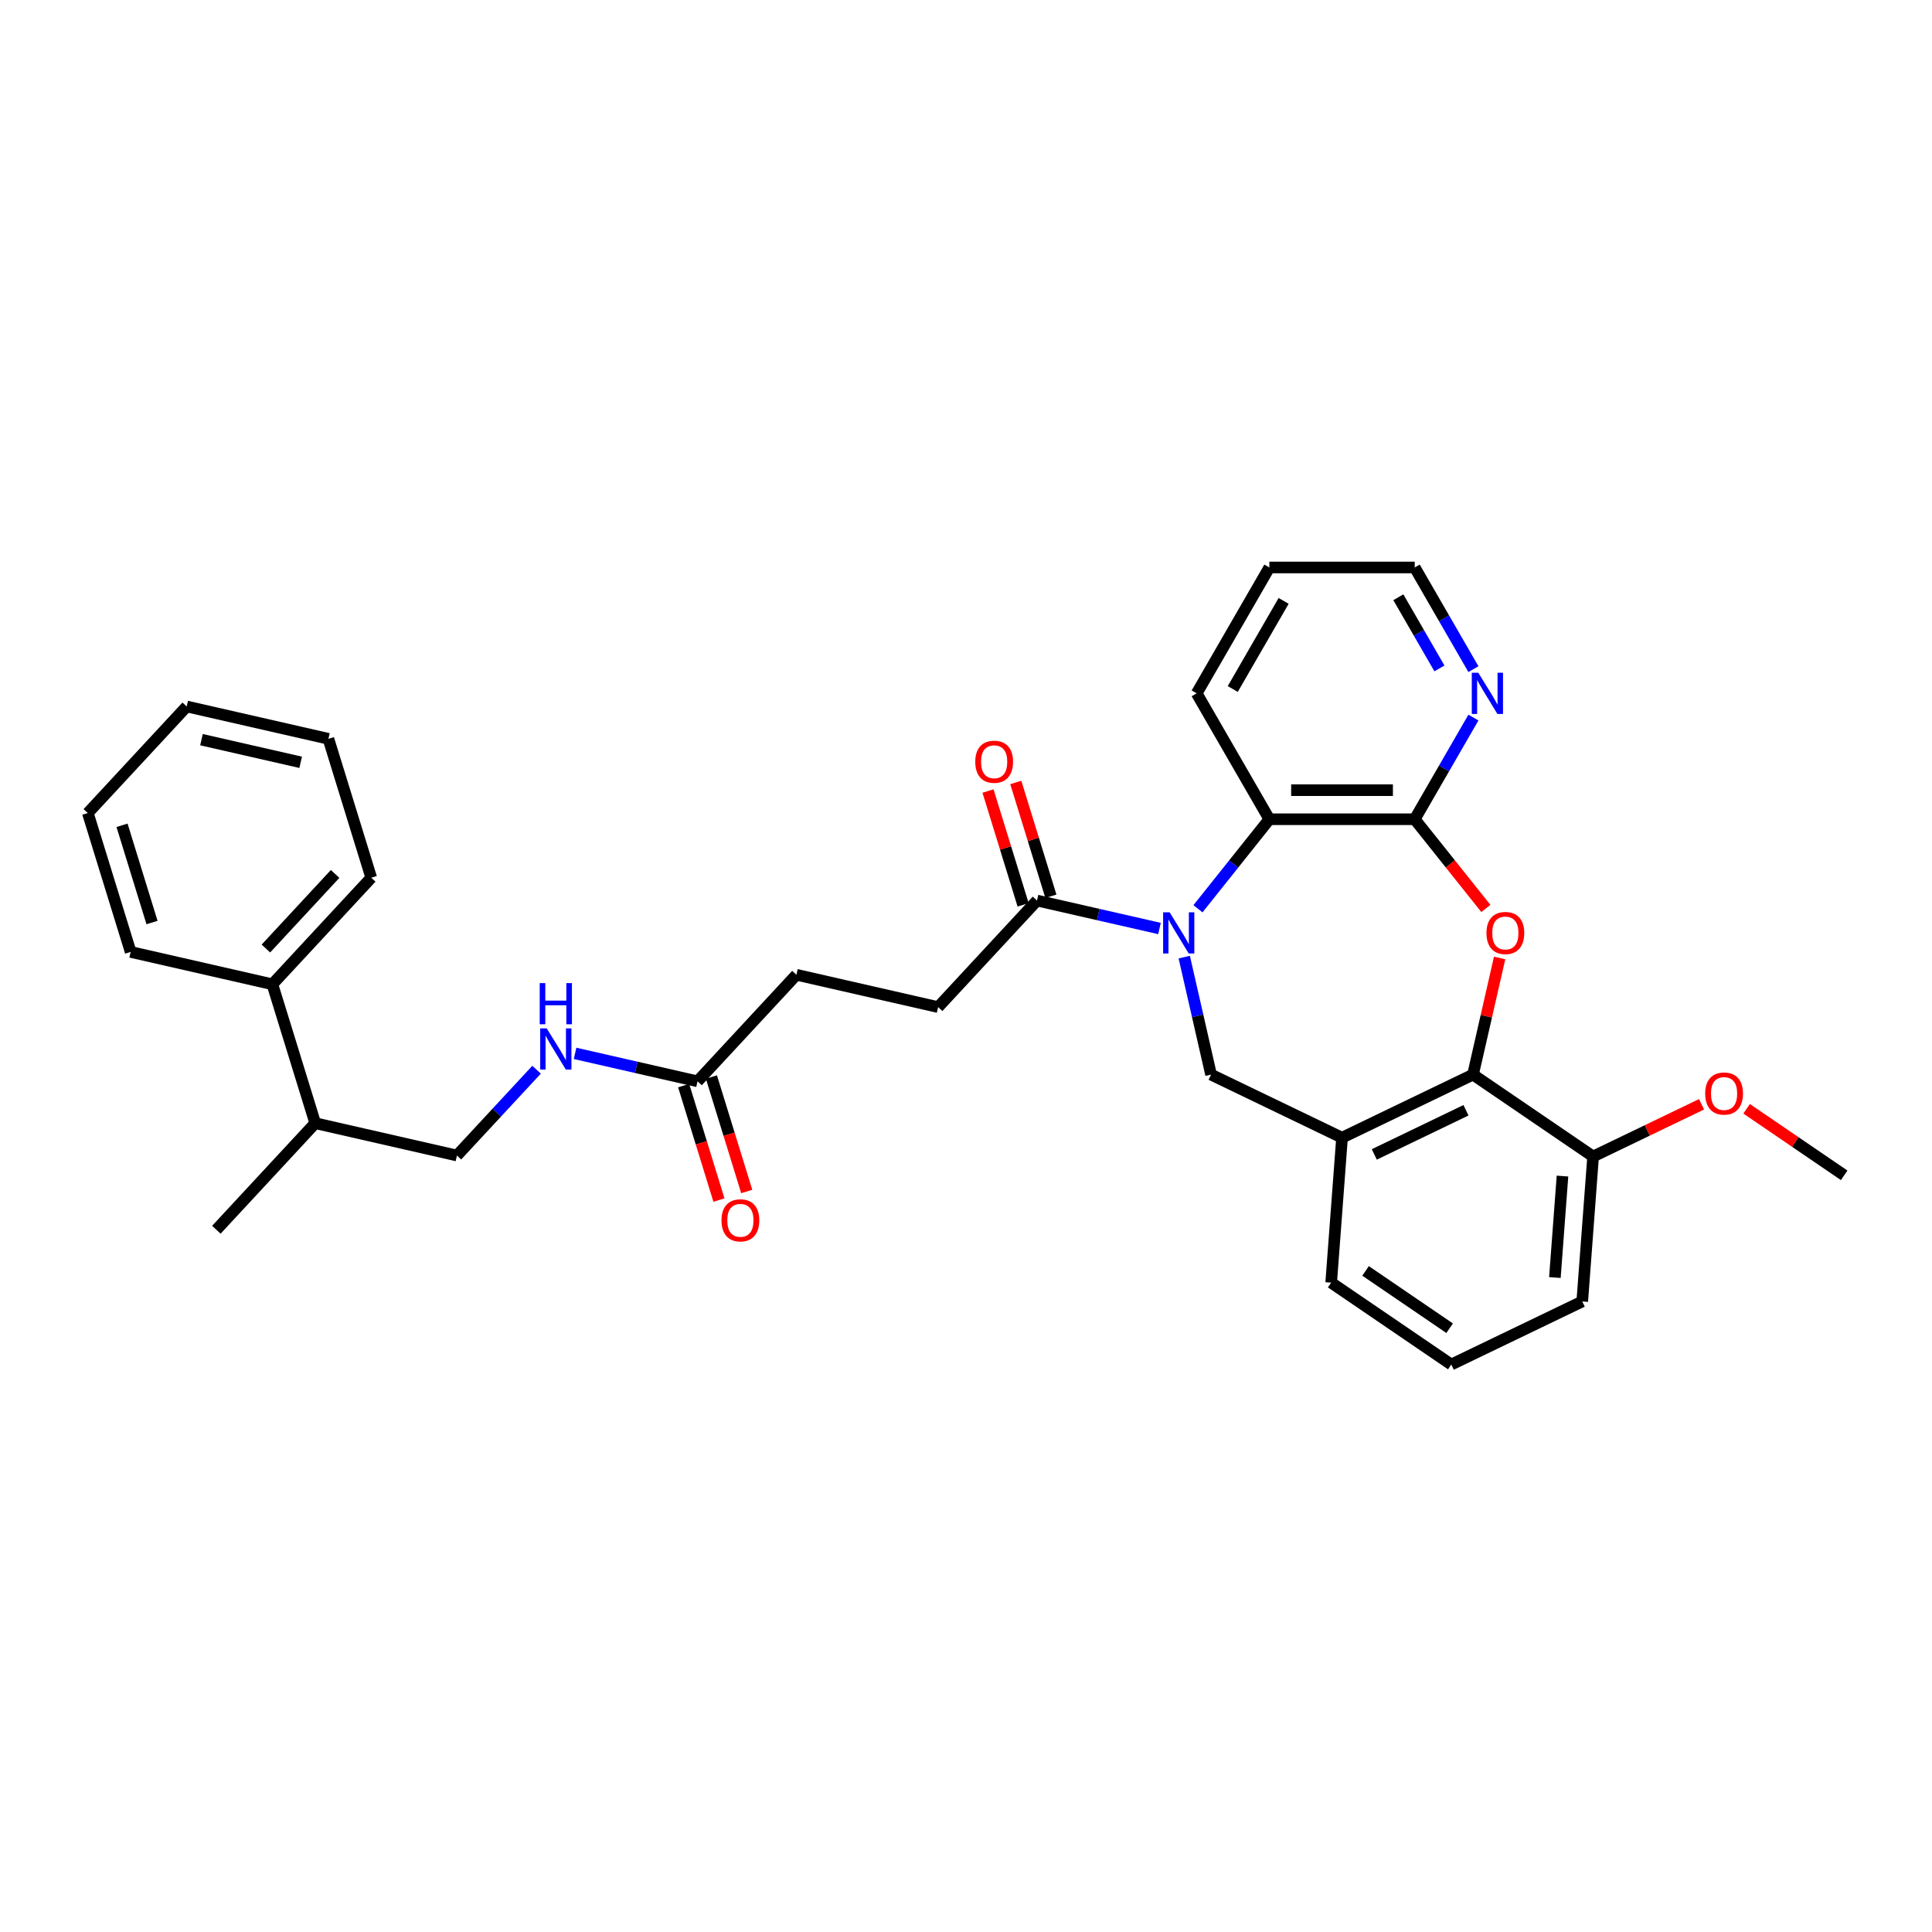 <?xml version='1.0' encoding='iso-8859-1'?>
<svg version='1.1' baseProfile='full'
              xmlns='http://www.w3.org/2000/svg'
                      xmlns:rdkit='http://www.rdkit.org/xml'
                      xmlns:xlink='http://www.w3.org/1999/xlink'
                  xml:space='preserve'
width='1000px' height='1000px' viewBox='0 0 1000 1000'>
<!-- END OF HEADER -->
<rect style='opacity:1.0;fill:#FFFFFF;stroke:none' width='1000' height='1000' x='0' y='0'> </rect>
<path class='bond-3' d='M 620.066,470.374 L 638.541,447.208' style='fill:none;fill-rule:evenodd;stroke:#0000FF;stroke-width:6px;stroke-linecap:butt;stroke-linejoin:miter;stroke-opacity:1' />
<path class='bond-3' d='M 638.541,447.208 L 657.016,424.041' style='fill:none;fill-rule:evenodd;stroke:#000000;stroke-width:6px;stroke-linecap:butt;stroke-linejoin:miter;stroke-opacity:1' />
<path class='bond-4' d='M 612.966,495.401 L 619.906,525.81' style='fill:none;fill-rule:evenodd;stroke:#0000FF;stroke-width:6px;stroke-linecap:butt;stroke-linejoin:miter;stroke-opacity:1' />
<path class='bond-4' d='M 619.906,525.81 L 626.847,556.219' style='fill:none;fill-rule:evenodd;stroke:#000000;stroke-width:6px;stroke-linecap:butt;stroke-linejoin:miter;stroke-opacity:1' />
<path class='bond-6' d='M 600.143,480.592 L 568.447,473.358' style='fill:none;fill-rule:evenodd;stroke:#0000FF;stroke-width:6px;stroke-linecap:butt;stroke-linejoin:miter;stroke-opacity:1' />
<path class='bond-6' d='M 568.447,473.358 L 536.751,466.123' style='fill:none;fill-rule:evenodd;stroke:#000000;stroke-width:6px;stroke-linecap:butt;stroke-linejoin:miter;stroke-opacity:1' />
<path class='bond-0' d='M 769.075,470.211 L 750.665,447.126' style='fill:none;fill-rule:evenodd;stroke:#FF0000;stroke-width:6px;stroke-linecap:butt;stroke-linejoin:miter;stroke-opacity:1' />
<path class='bond-0' d='M 750.665,447.126 L 732.256,424.041' style='fill:none;fill-rule:evenodd;stroke:#000000;stroke-width:6px;stroke-linecap:butt;stroke-linejoin:miter;stroke-opacity:1' />
<path class='bond-32' d='M 776.203,495.852 L 769.314,526.036' style='fill:none;fill-rule:evenodd;stroke:#FF0000;stroke-width:6px;stroke-linecap:butt;stroke-linejoin:miter;stroke-opacity:1' />
<path class='bond-32' d='M 769.314,526.036 L 762.425,556.219' style='fill:none;fill-rule:evenodd;stroke:#000000;stroke-width:6px;stroke-linecap:butt;stroke-linejoin:miter;stroke-opacity:1' />
<path class='bond-1' d='M 732.256,424.041 L 657.016,424.041' style='fill:none;fill-rule:evenodd;stroke:#000000;stroke-width:6px;stroke-linecap:butt;stroke-linejoin:miter;stroke-opacity:1' />
<path class='bond-1' d='M 720.97,408.993 L 668.302,408.993' style='fill:none;fill-rule:evenodd;stroke:#000000;stroke-width:6px;stroke-linecap:butt;stroke-linejoin:miter;stroke-opacity:1' />
<path class='bond-7' d='M 732.256,424.041 L 747.447,397.729' style='fill:none;fill-rule:evenodd;stroke:#000000;stroke-width:6px;stroke-linecap:butt;stroke-linejoin:miter;stroke-opacity:1' />
<path class='bond-7' d='M 747.447,397.729 L 762.639,371.416' style='fill:none;fill-rule:evenodd;stroke:#0000FF;stroke-width:6px;stroke-linecap:butt;stroke-linejoin:miter;stroke-opacity:1' />
<path class='bond-2' d='M 762.425,556.219 L 694.636,588.865' style='fill:none;fill-rule:evenodd;stroke:#000000;stroke-width:6px;stroke-linecap:butt;stroke-linejoin:miter;stroke-opacity:1' />
<path class='bond-2' d='M 758.785,574.674 L 711.333,597.526' style='fill:none;fill-rule:evenodd;stroke:#000000;stroke-width:6px;stroke-linecap:butt;stroke-linejoin:miter;stroke-opacity:1' />
<path class='bond-10' d='M 762.425,556.219 L 824.591,598.603' style='fill:none;fill-rule:evenodd;stroke:#000000;stroke-width:6px;stroke-linecap:butt;stroke-linejoin:miter;stroke-opacity:1' />
<path class='bond-20' d='M 657.016,424.041 L 619.396,358.881' style='fill:none;fill-rule:evenodd;stroke:#000000;stroke-width:6px;stroke-linecap:butt;stroke-linejoin:miter;stroke-opacity:1' />
<path class='bond-5' d='M 626.847,556.219 L 694.636,588.865' style='fill:none;fill-rule:evenodd;stroke:#000000;stroke-width:6px;stroke-linecap:butt;stroke-linejoin:miter;stroke-opacity:1' />
<path class='bond-18' d='M 694.636,588.865 L 689.013,663.894' style='fill:none;fill-rule:evenodd;stroke:#000000;stroke-width:6px;stroke-linecap:butt;stroke-linejoin:miter;stroke-opacity:1' />
<path class='bond-11' d='M 543.941,463.906 L 534.855,434.45' style='fill:none;fill-rule:evenodd;stroke:#000000;stroke-width:6px;stroke-linecap:butt;stroke-linejoin:miter;stroke-opacity:1' />
<path class='bond-11' d='M 534.855,434.45 L 525.769,404.995' style='fill:none;fill-rule:evenodd;stroke:#FF0000;stroke-width:6px;stroke-linecap:butt;stroke-linejoin:miter;stroke-opacity:1' />
<path class='bond-11' d='M 529.561,468.341 L 520.476,438.886' style='fill:none;fill-rule:evenodd;stroke:#000000;stroke-width:6px;stroke-linecap:butt;stroke-linejoin:miter;stroke-opacity:1' />
<path class='bond-11' d='M 520.476,438.886 L 511.39,409.43' style='fill:none;fill-rule:evenodd;stroke:#FF0000;stroke-width:6px;stroke-linecap:butt;stroke-linejoin:miter;stroke-opacity:1' />
<path class='bond-12' d='M 536.751,466.123 L 485.575,521.278' style='fill:none;fill-rule:evenodd;stroke:#000000;stroke-width:6px;stroke-linecap:butt;stroke-linejoin:miter;stroke-opacity:1' />
<path class='bond-33' d='M 762.639,346.346 L 747.447,320.034' style='fill:none;fill-rule:evenodd;stroke:#0000FF;stroke-width:6px;stroke-linecap:butt;stroke-linejoin:miter;stroke-opacity:1' />
<path class='bond-33' d='M 747.447,320.034 L 732.256,293.722' style='fill:none;fill-rule:evenodd;stroke:#000000;stroke-width:6px;stroke-linecap:butt;stroke-linejoin:miter;stroke-opacity:1' />
<path class='bond-33' d='M 745.049,345.977 L 734.415,327.558' style='fill:none;fill-rule:evenodd;stroke:#0000FF;stroke-width:6px;stroke-linecap:butt;stroke-linejoin:miter;stroke-opacity:1' />
<path class='bond-33' d='M 734.415,327.558 L 723.781,309.139' style='fill:none;fill-rule:evenodd;stroke:#000000;stroke-width:6px;stroke-linecap:butt;stroke-linejoin:miter;stroke-opacity:1' />
<path class='bond-8' d='M 361.046,559.69 L 412.222,504.536' style='fill:none;fill-rule:evenodd;stroke:#000000;stroke-width:6px;stroke-linecap:butt;stroke-linejoin:miter;stroke-opacity:1' />
<path class='bond-9' d='M 361.046,559.69 L 329.35,552.456' style='fill:none;fill-rule:evenodd;stroke:#000000;stroke-width:6px;stroke-linecap:butt;stroke-linejoin:miter;stroke-opacity:1' />
<path class='bond-9' d='M 329.35,552.456 L 297.654,545.222' style='fill:none;fill-rule:evenodd;stroke:#0000FF;stroke-width:6px;stroke-linecap:butt;stroke-linejoin:miter;stroke-opacity:1' />
<path class='bond-13' d='M 353.856,561.908 L 362.993,591.529' style='fill:none;fill-rule:evenodd;stroke:#000000;stroke-width:6px;stroke-linecap:butt;stroke-linejoin:miter;stroke-opacity:1' />
<path class='bond-13' d='M 362.993,591.529 L 372.13,621.15' style='fill:none;fill-rule:evenodd;stroke:#FF0000;stroke-width:6px;stroke-linecap:butt;stroke-linejoin:miter;stroke-opacity:1' />
<path class='bond-13' d='M 368.235,557.473 L 377.372,587.094' style='fill:none;fill-rule:evenodd;stroke:#000000;stroke-width:6px;stroke-linecap:butt;stroke-linejoin:miter;stroke-opacity:1' />
<path class='bond-13' d='M 377.372,587.094 L 386.509,616.714' style='fill:none;fill-rule:evenodd;stroke:#FF0000;stroke-width:6px;stroke-linecap:butt;stroke-linejoin:miter;stroke-opacity:1' />
<path class='bond-14' d='M 277.73,553.684 L 257.123,575.893' style='fill:none;fill-rule:evenodd;stroke:#0000FF;stroke-width:6px;stroke-linecap:butt;stroke-linejoin:miter;stroke-opacity:1' />
<path class='bond-14' d='M 257.123,575.893 L 236.516,598.103' style='fill:none;fill-rule:evenodd;stroke:#000000;stroke-width:6px;stroke-linecap:butt;stroke-linejoin:miter;stroke-opacity:1' />
<path class='bond-19' d='M 824.591,598.603 L 852.654,585.089' style='fill:none;fill-rule:evenodd;stroke:#000000;stroke-width:6px;stroke-linecap:butt;stroke-linejoin:miter;stroke-opacity:1' />
<path class='bond-19' d='M 852.654,585.089 L 880.717,571.574' style='fill:none;fill-rule:evenodd;stroke:#FF0000;stroke-width:6px;stroke-linecap:butt;stroke-linejoin:miter;stroke-opacity:1' />
<path class='bond-34' d='M 824.591,598.603 L 818.968,673.633' style='fill:none;fill-rule:evenodd;stroke:#000000;stroke-width:6px;stroke-linecap:butt;stroke-linejoin:miter;stroke-opacity:1' />
<path class='bond-34' d='M 808.741,608.733 L 804.805,661.254' style='fill:none;fill-rule:evenodd;stroke:#000000;stroke-width:6px;stroke-linecap:butt;stroke-linejoin:miter;stroke-opacity:1' />
<path class='bond-16' d='M 485.575,521.278 L 412.222,504.536' style='fill:none;fill-rule:evenodd;stroke:#000000;stroke-width:6px;stroke-linecap:butt;stroke-linejoin:miter;stroke-opacity:1' />
<path class='bond-17' d='M 236.516,598.103 L 163.163,581.36' style='fill:none;fill-rule:evenodd;stroke:#000000;stroke-width:6px;stroke-linecap:butt;stroke-linejoin:miter;stroke-opacity:1' />
<path class='bond-15' d='M 140.985,509.463 L 163.163,581.36' style='fill:none;fill-rule:evenodd;stroke:#000000;stroke-width:6px;stroke-linecap:butt;stroke-linejoin:miter;stroke-opacity:1' />
<path class='bond-24' d='M 140.985,509.463 L 192.161,454.308' style='fill:none;fill-rule:evenodd;stroke:#000000;stroke-width:6px;stroke-linecap:butt;stroke-linejoin:miter;stroke-opacity:1' />
<path class='bond-24' d='M 137.631,490.955 L 173.454,452.346' style='fill:none;fill-rule:evenodd;stroke:#000000;stroke-width:6px;stroke-linecap:butt;stroke-linejoin:miter;stroke-opacity:1' />
<path class='bond-25' d='M 140.985,509.463 L 67.632,492.721' style='fill:none;fill-rule:evenodd;stroke:#000000;stroke-width:6px;stroke-linecap:butt;stroke-linejoin:miter;stroke-opacity:1' />
<path class='bond-26' d='M 163.163,581.36 L 111.987,636.515' style='fill:none;fill-rule:evenodd;stroke:#000000;stroke-width:6px;stroke-linecap:butt;stroke-linejoin:miter;stroke-opacity:1' />
<path class='bond-21' d='M 689.013,663.894 L 751.179,706.278' style='fill:none;fill-rule:evenodd;stroke:#000000;stroke-width:6px;stroke-linecap:butt;stroke-linejoin:miter;stroke-opacity:1' />
<path class='bond-21' d='M 706.815,657.819 L 750.331,687.487' style='fill:none;fill-rule:evenodd;stroke:#000000;stroke-width:6px;stroke-linecap:butt;stroke-linejoin:miter;stroke-opacity:1' />
<path class='bond-27' d='M 904.042,573.909 L 929.294,591.126' style='fill:none;fill-rule:evenodd;stroke:#FF0000;stroke-width:6px;stroke-linecap:butt;stroke-linejoin:miter;stroke-opacity:1' />
<path class='bond-27' d='M 929.294,591.126 L 954.545,608.342' style='fill:none;fill-rule:evenodd;stroke:#000000;stroke-width:6px;stroke-linecap:butt;stroke-linejoin:miter;stroke-opacity:1' />
<path class='bond-28' d='M 619.396,358.881 L 657.016,293.722' style='fill:none;fill-rule:evenodd;stroke:#000000;stroke-width:6px;stroke-linecap:butt;stroke-linejoin:miter;stroke-opacity:1' />
<path class='bond-28' d='M 638.071,356.631 L 664.405,311.02' style='fill:none;fill-rule:evenodd;stroke:#000000;stroke-width:6px;stroke-linecap:butt;stroke-linejoin:miter;stroke-opacity:1' />
<path class='bond-23' d='M 751.179,706.278 L 818.968,673.633' style='fill:none;fill-rule:evenodd;stroke:#000000;stroke-width:6px;stroke-linecap:butt;stroke-linejoin:miter;stroke-opacity:1' />
<path class='bond-22' d='M 732.256,293.722 L 657.016,293.722' style='fill:none;fill-rule:evenodd;stroke:#000000;stroke-width:6px;stroke-linecap:butt;stroke-linejoin:miter;stroke-opacity:1' />
<path class='bond-30' d='M 192.161,454.308 L 169.984,382.411' style='fill:none;fill-rule:evenodd;stroke:#000000;stroke-width:6px;stroke-linecap:butt;stroke-linejoin:miter;stroke-opacity:1' />
<path class='bond-29' d='M 67.632,492.721 L 45.455,420.824' style='fill:none;fill-rule:evenodd;stroke:#000000;stroke-width:6px;stroke-linecap:butt;stroke-linejoin:miter;stroke-opacity:1' />
<path class='bond-29' d='M 78.685,477.501 L 63.161,427.173' style='fill:none;fill-rule:evenodd;stroke:#000000;stroke-width:6px;stroke-linecap:butt;stroke-linejoin:miter;stroke-opacity:1' />
<path class='bond-31' d='M 45.455,420.824 L 96.631,365.669' style='fill:none;fill-rule:evenodd;stroke:#000000;stroke-width:6px;stroke-linecap:butt;stroke-linejoin:miter;stroke-opacity:1' />
<path class='bond-35' d='M 169.984,382.411 L 96.631,365.669' style='fill:none;fill-rule:evenodd;stroke:#000000;stroke-width:6px;stroke-linecap:butt;stroke-linejoin:miter;stroke-opacity:1' />
<path class='bond-35' d='M 155.633,394.571 L 104.285,382.851' style='fill:none;fill-rule:evenodd;stroke:#000000;stroke-width:6px;stroke-linecap:butt;stroke-linejoin:miter;stroke-opacity:1' />
<path  class='atom-0' d='M 605.395 472.212
L 612.377 483.498
Q 613.069 484.611, 614.183 486.628
Q 615.296 488.644, 615.356 488.765
L 615.356 472.212
L 618.185 472.212
L 618.185 493.52
L 615.266 493.52
L 607.772 481.181
Q 606.899 479.736, 605.966 478.081
Q 605.064 476.425, 604.793 475.914
L 604.793 493.52
L 602.024 493.52
L 602.024 472.212
L 605.395 472.212
' fill='#0000FF'/>
<path  class='atom-1' d='M 769.386 482.926
Q 769.386 477.81, 771.914 474.951
Q 774.442 472.092, 779.167 472.092
Q 783.892 472.092, 786.42 474.951
Q 788.948 477.81, 788.948 482.926
Q 788.948 488.103, 786.39 491.052
Q 783.832 493.971, 779.167 493.971
Q 774.472 493.971, 771.914 491.052
Q 769.386 488.133, 769.386 482.926
M 779.167 491.564
Q 782.417 491.564, 784.163 489.397
Q 785.939 487.2, 785.939 482.926
Q 785.939 478.743, 784.163 476.636
Q 782.417 474.499, 779.167 474.499
Q 775.917 474.499, 774.141 476.606
Q 772.395 478.713, 772.395 482.926
Q 772.395 487.23, 774.141 489.397
Q 775.917 491.564, 779.167 491.564
' fill='#FF0000'/>
<path  class='atom-8' d='M 765.166 348.227
L 772.148 359.513
Q 772.84 360.627, 773.954 362.643
Q 775.067 364.66, 775.127 364.78
L 775.127 348.227
L 777.956 348.227
L 777.956 369.535
L 775.037 369.535
L 767.543 357.196
Q 766.67 355.751, 765.737 354.096
Q 764.835 352.441, 764.564 351.929
L 764.564 369.535
L 761.795 369.535
L 761.795 348.227
L 765.166 348.227
' fill='#0000FF'/>
<path  class='atom-10' d='M 282.982 532.294
L 289.964 543.58
Q 290.657 544.694, 291.77 546.71
Q 292.884 548.726, 292.944 548.847
L 292.944 532.294
L 295.773 532.294
L 295.773 553.602
L 292.854 553.602
L 285.36 541.263
Q 284.487 539.818, 283.554 538.163
Q 282.651 536.507, 282.38 535.996
L 282.38 553.602
L 279.611 553.602
L 279.611 532.294
L 282.982 532.294
' fill='#0000FF'/>
<path  class='atom-10' d='M 279.356 508.855
L 282.245 508.855
L 282.245 517.914
L 293.14 517.914
L 293.14 508.855
L 296.029 508.855
L 296.029 530.163
L 293.14 530.163
L 293.14 520.322
L 282.245 520.322
L 282.245 530.163
L 279.356 530.163
L 279.356 508.855
' fill='#0000FF'/>
<path  class='atom-12' d='M 504.793 394.286
Q 504.793 389.17, 507.321 386.311
Q 509.849 383.452, 514.574 383.452
Q 519.299 383.452, 521.827 386.311
Q 524.355 389.17, 524.355 394.286
Q 524.355 399.463, 521.797 402.412
Q 519.239 405.332, 514.574 405.332
Q 509.879 405.332, 507.321 402.412
Q 504.793 399.493, 504.793 394.286
M 514.574 402.924
Q 517.824 402.924, 519.57 400.757
Q 521.345 398.56, 521.345 394.286
Q 521.345 390.103, 519.57 387.996
Q 517.824 385.86, 514.574 385.86
Q 511.323 385.86, 509.548 387.966
Q 507.802 390.073, 507.802 394.286
Q 507.802 398.59, 509.548 400.757
Q 511.323 402.924, 514.574 402.924
' fill='#FF0000'/>
<path  class='atom-14' d='M 373.442 631.648
Q 373.442 626.531, 375.97 623.672
Q 378.498 620.813, 383.223 620.813
Q 387.948 620.813, 390.476 623.672
Q 393.004 626.531, 393.004 631.648
Q 393.004 636.824, 390.446 639.774
Q 387.888 642.693, 383.223 642.693
Q 378.528 642.693, 375.97 639.774
Q 373.442 636.854, 373.442 631.648
M 383.223 640.285
Q 386.473 640.285, 388.219 638.118
Q 389.994 635.921, 389.994 631.648
Q 389.994 627.464, 388.219 625.358
Q 386.473 623.221, 383.223 623.221
Q 379.973 623.221, 378.197 625.328
Q 376.451 627.434, 376.451 631.648
Q 376.451 635.951, 378.197 638.118
Q 379.973 640.285, 383.223 640.285
' fill='#FF0000'/>
<path  class='atom-20' d='M 882.598 566.018
Q 882.598 560.902, 885.126 558.043
Q 887.654 555.184, 892.379 555.184
Q 897.104 555.184, 899.632 558.043
Q 902.161 560.902, 902.161 566.018
Q 902.161 571.195, 899.602 574.144
Q 897.044 577.063, 892.379 577.063
Q 887.684 577.063, 885.126 574.144
Q 882.598 571.225, 882.598 566.018
M 892.379 574.656
Q 895.63 574.656, 897.375 572.489
Q 899.151 570.292, 899.151 566.018
Q 899.151 561.835, 897.375 559.728
Q 895.63 557.591, 892.379 557.591
Q 889.129 557.591, 887.353 559.698
Q 885.608 561.805, 885.608 566.018
Q 885.608 570.322, 887.353 572.489
Q 889.129 574.656, 892.379 574.656
' fill='#FF0000'/>
</svg>
